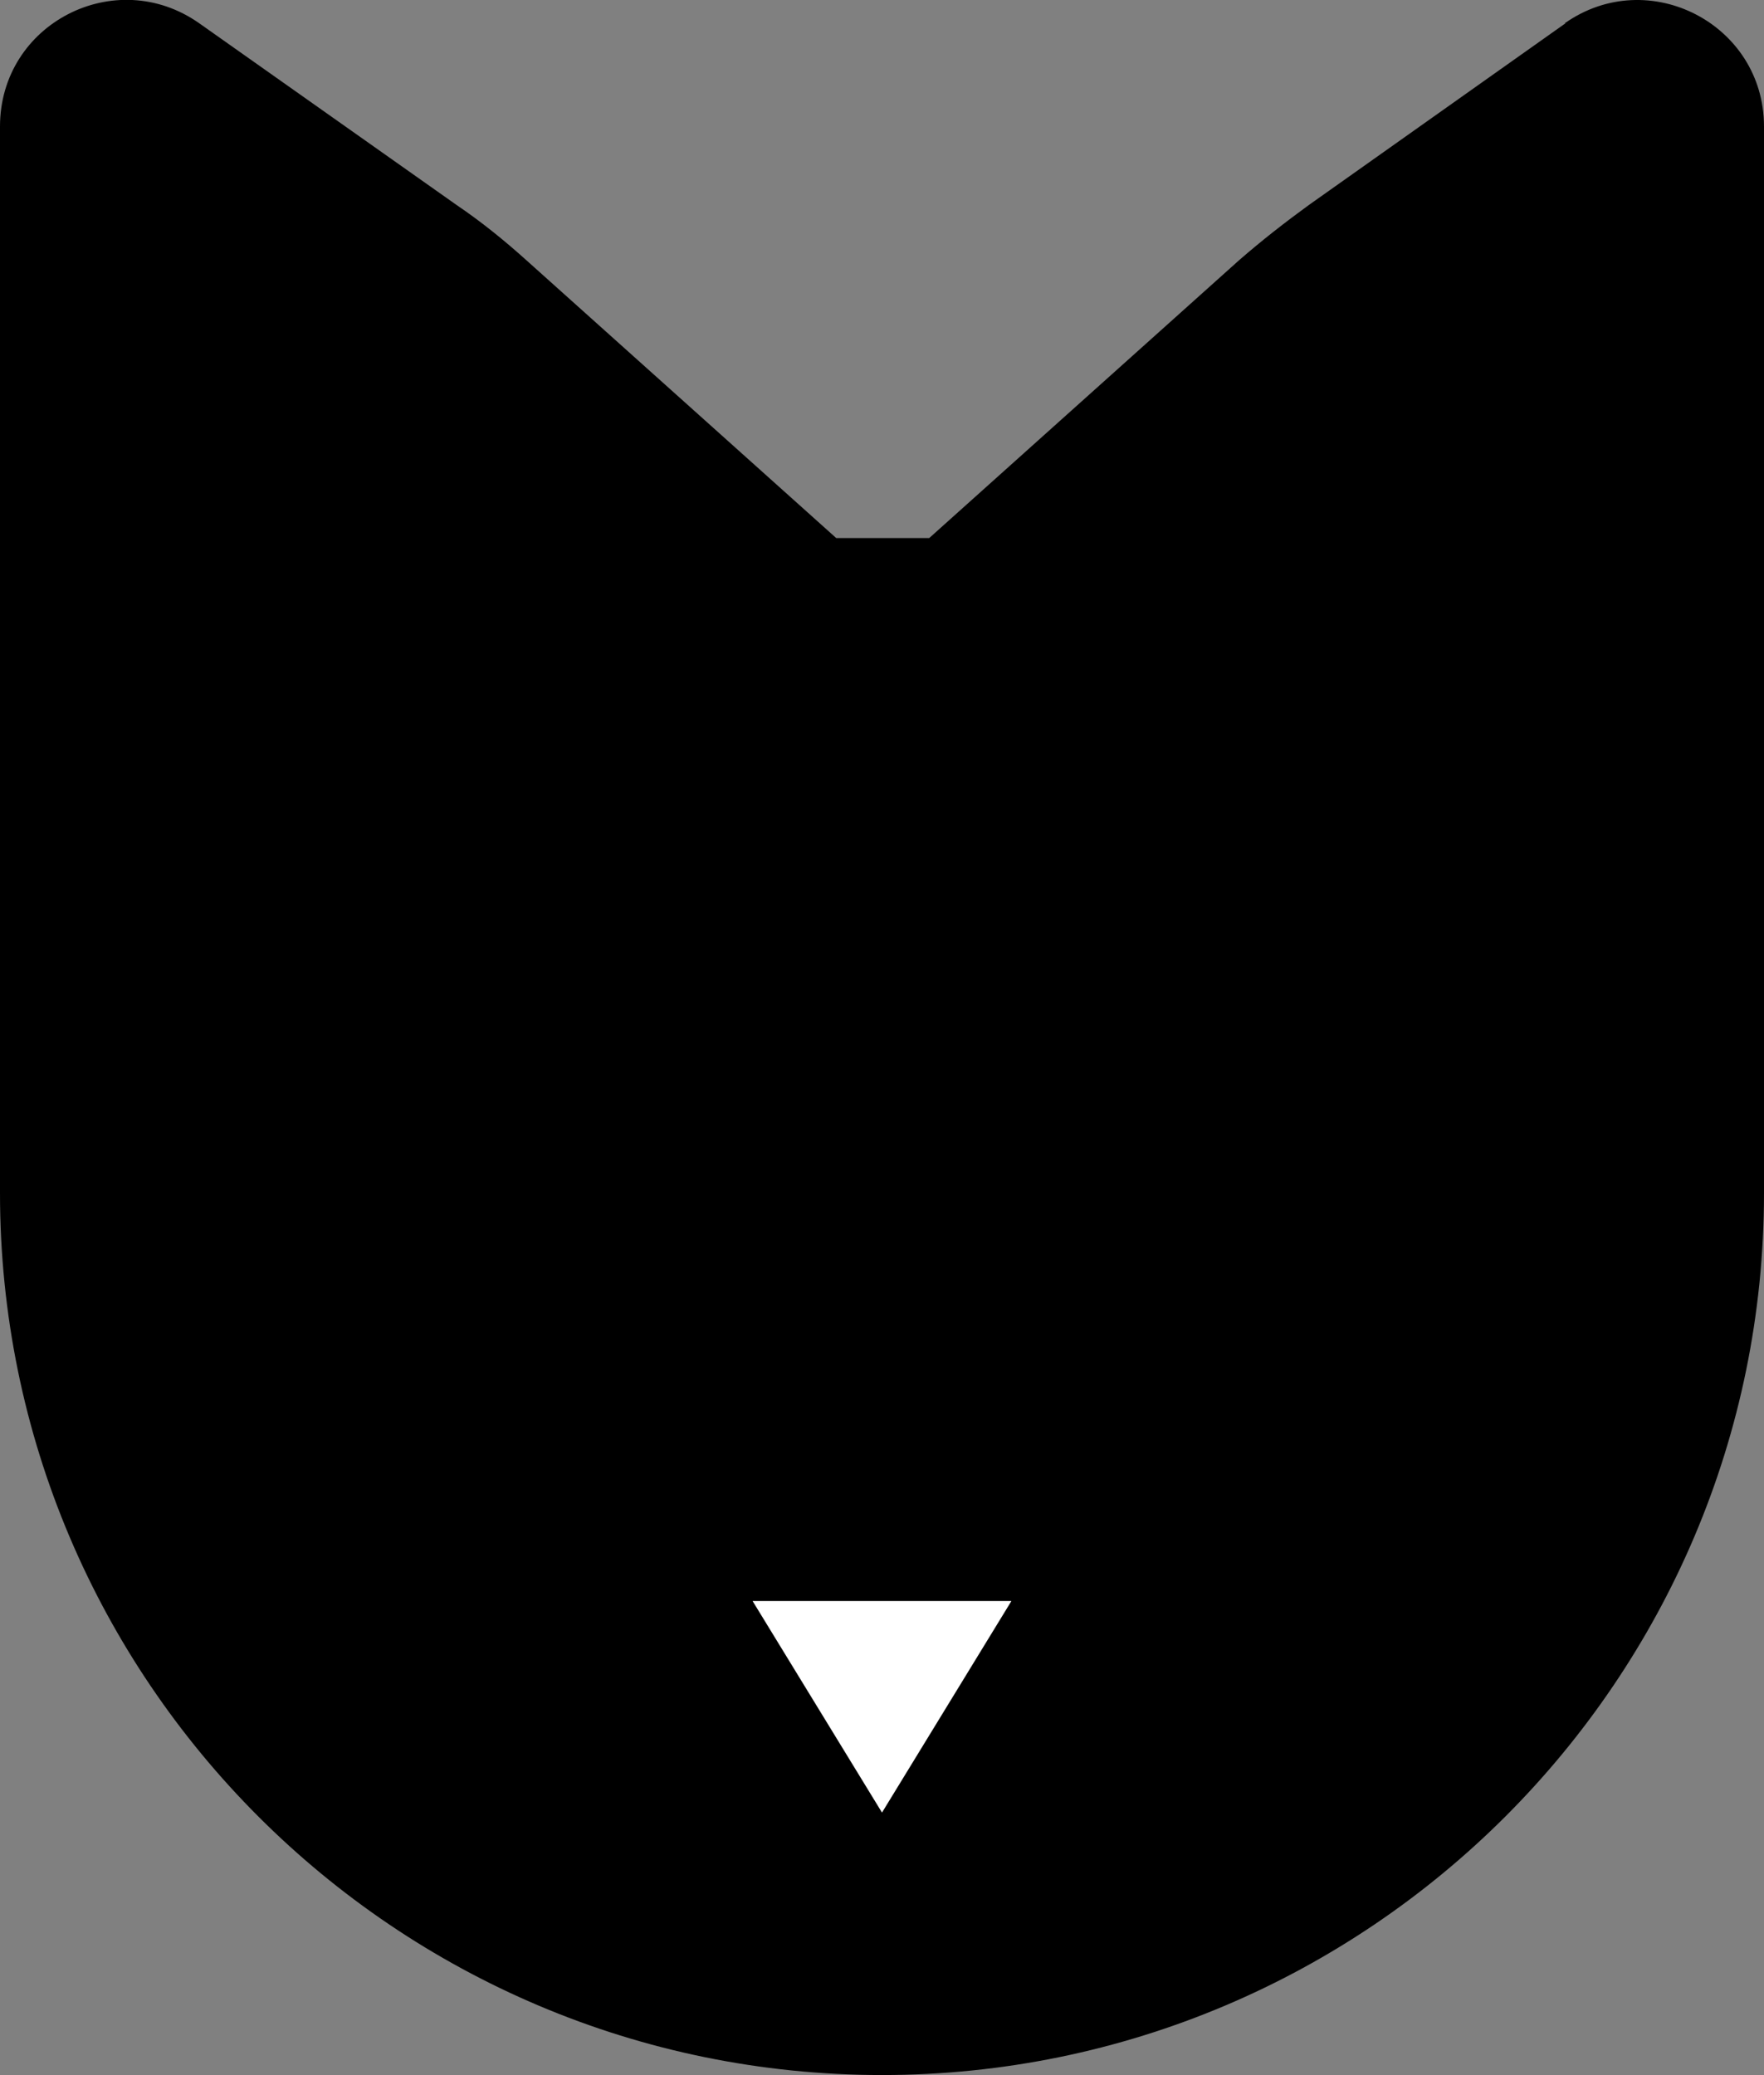 <?xml version="1.0" encoding="UTF-8"?>
<svg id="_レイヤー_2" data-name="レイヤー 2" xmlns="http://www.w3.org/2000/svg" viewBox="0 0 24.26 28.54">
  <rect x="0" y="0" width="24.26" height="28.54" fill="#808080" stroke="none"/>
  <defs>
    <style>
      .cls-1 {
        fill: #fff;
      }
    </style>
  </defs>
  <g id="de">
    <g>
      <path d="M21.53.32l-3.53,2.5c-.33.24-.65.49-.96.76l-4.26,3.82h-1.28l-4.26-3.82c-.3-.27-.62-.53-.96-.76L2.74.32c-1.15-.81-2.74,0-2.74,1.42v14.67c0,6.7,5.44,12.13,12.13,12.13s12.13-5.44,12.13-12.13V1.74c0-1.41-1.59-2.23-2.74-1.42Z"/>
      <polyline class="cls-1" points="13.91 22.02 12.13 24.93 10.35 22.02"/>
    </g>
  </g>
</svg>
